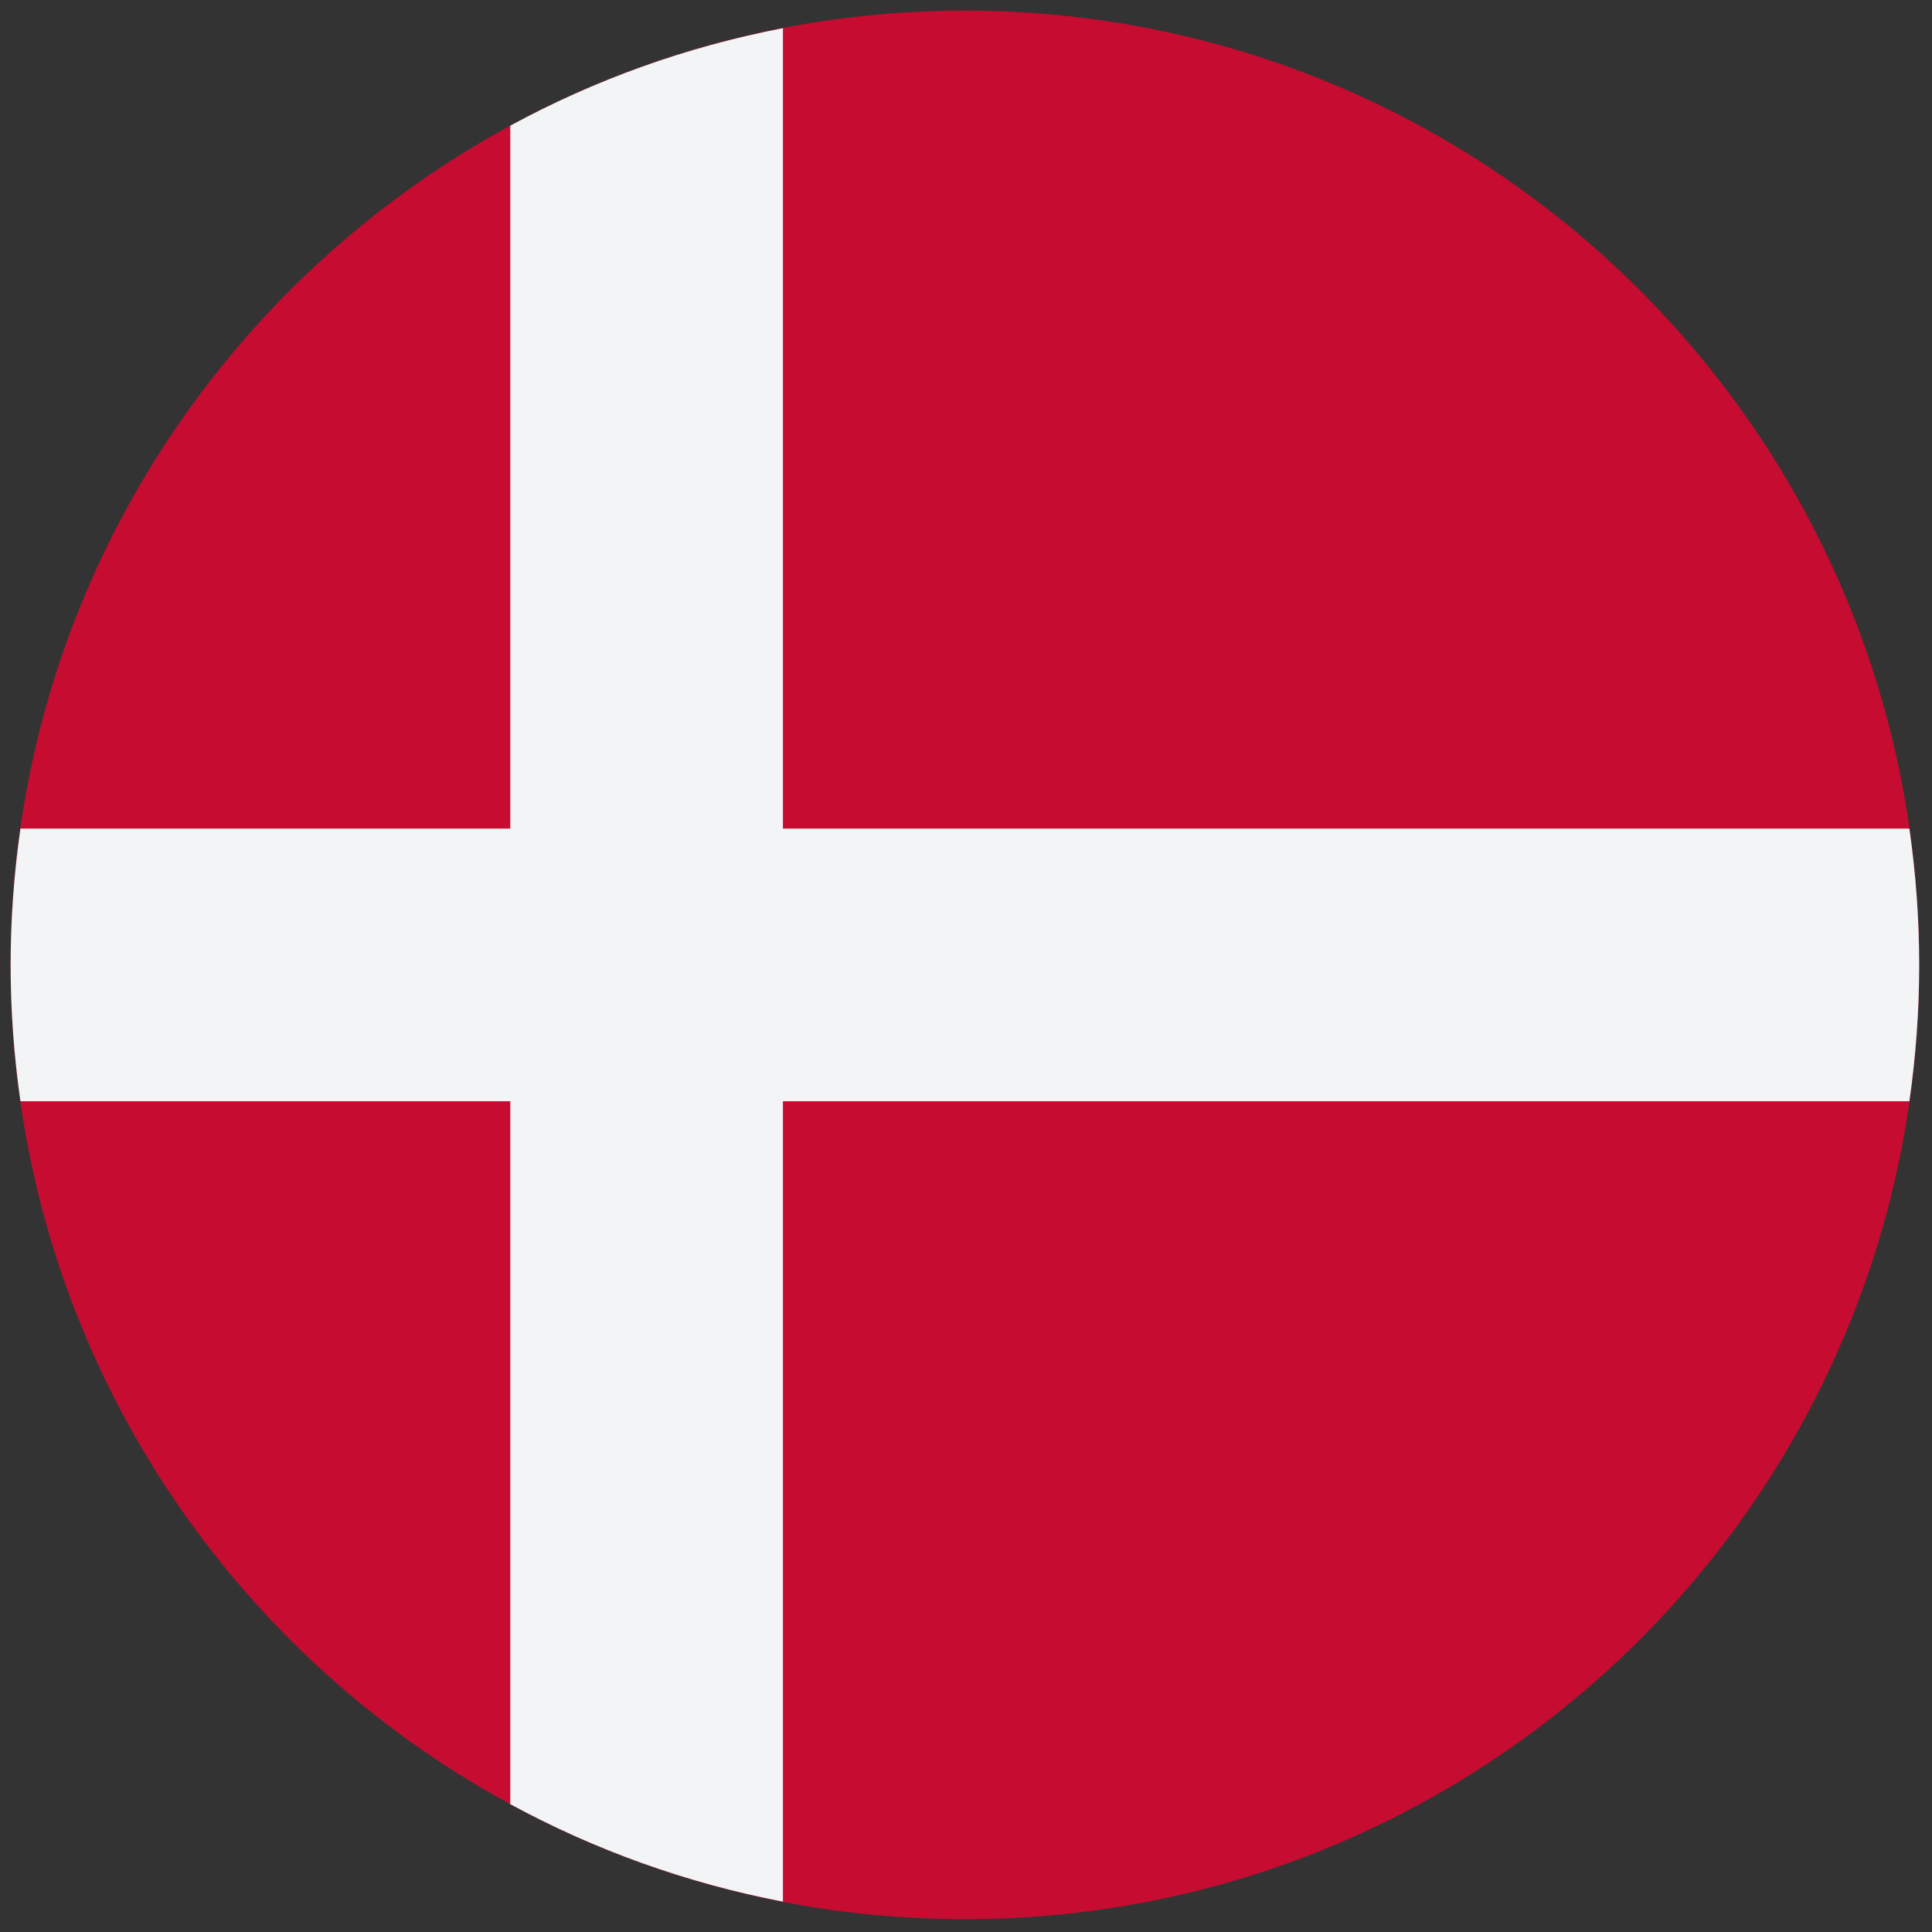 <svg width="24" height="24" viewBox="0 0 24 24" fill="none" xmlns="http://www.w3.org/2000/svg">
<rect x="0" y="0" width="24" height="24" fill="#333333" stroke="none"/>
<g clip-path="url(#clip0_6510_99833)">
<path d="M11.986 23.841C18.534 23.841 23.841 18.534 23.841 11.987C23.841 5.439 18.534 0.132 11.986 0.132C5.439 0.132 0.132 5.439 0.132 11.987C0.132 18.534 5.439 23.841 11.986 23.841Z" fill="#C60C30"/>
<path d="M9.726 0.35C8.522 0.582 7.383 0.994 6.339 1.561V10.293H0.254C0.175 10.846 0.132 11.411 0.132 11.987C0.132 12.562 0.175 13.127 0.254 13.68H6.339V22.412C7.383 22.979 8.522 23.391 9.726 23.623V13.68H23.719C23.798 13.127 23.841 12.562 23.841 11.987C23.841 11.411 23.798 10.846 23.719 10.293H9.726V0.35Z" fill="#F3F4F5"/>
</g>
<defs>
<clipPath id="clip0_6510_99833">
<rect width="24" height="24" fill="white"/>
</clipPath>
</defs>
</svg>
